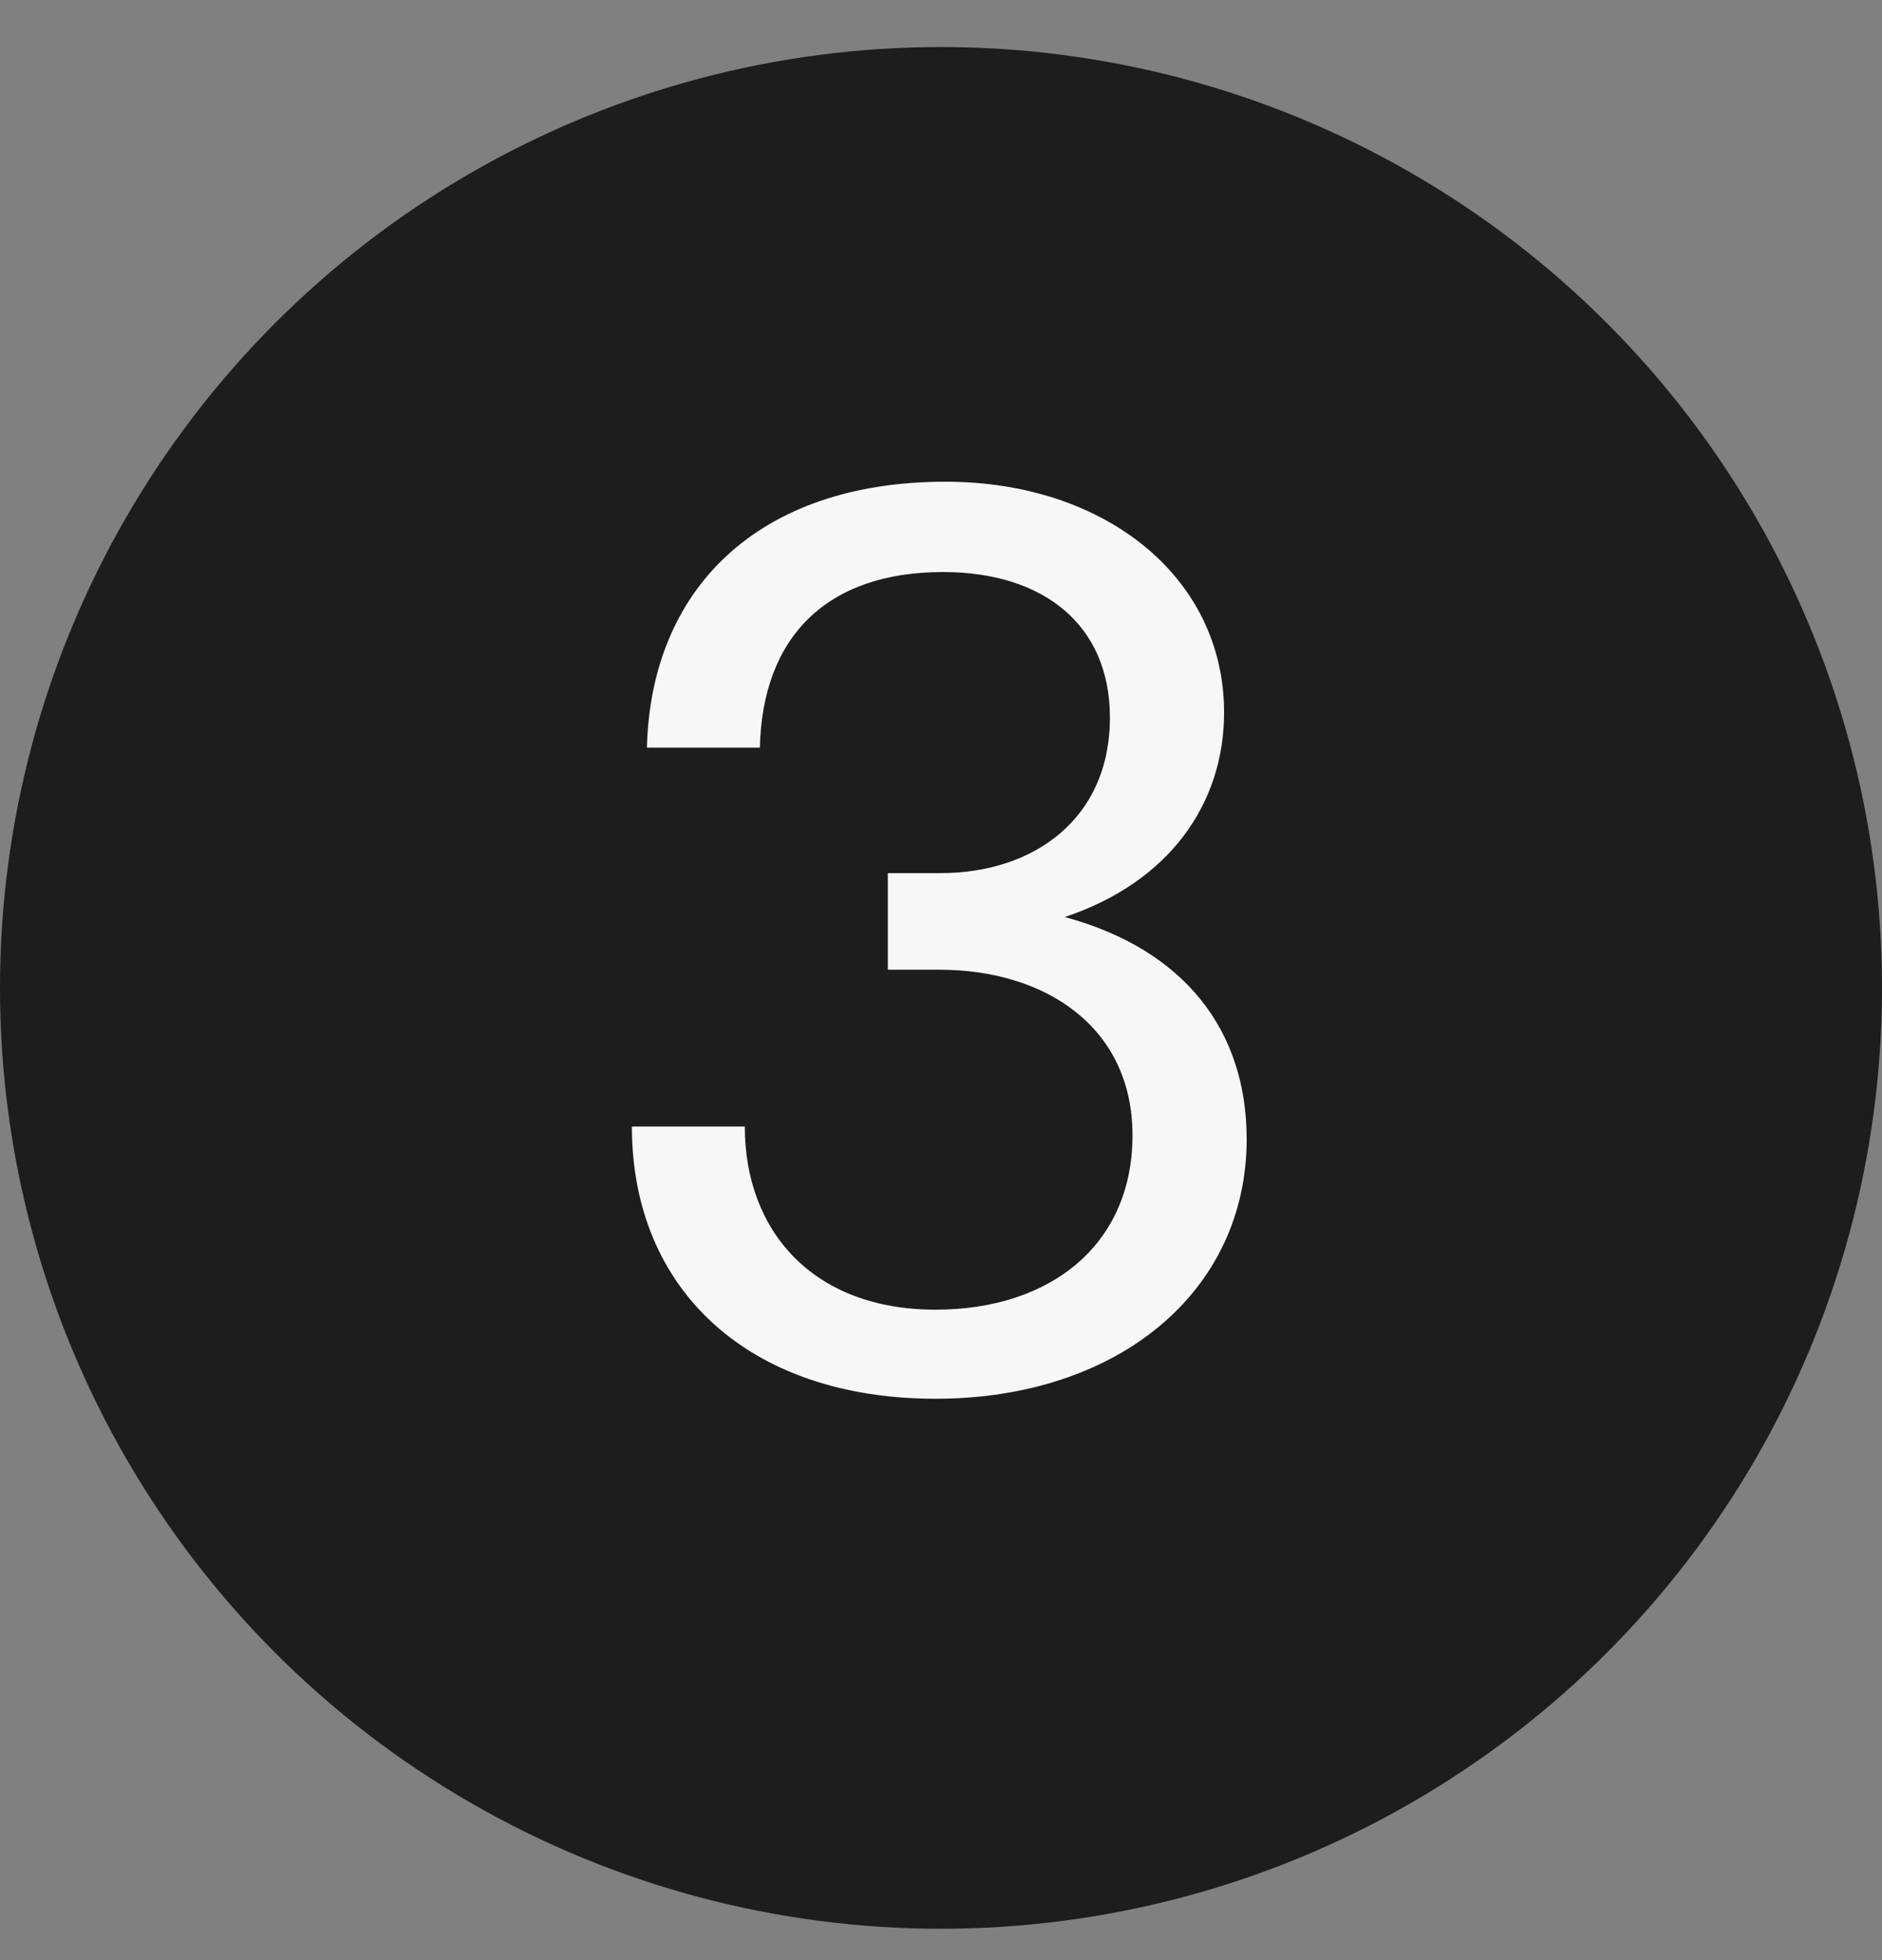 <svg width="24" height="25" viewBox="0 0 24 25" fill="none" xmlns="http://www.w3.org/2000/svg">
<rect x="0" y="0" width="24" height="25" fill="#808080" stroke="none"/>
<circle cx="12" cy="12.6" r="11.5" fill="#1D1D1D" stroke="#1D1D1D"/>
<path d="M11.93 17.84C9.546 17.84 8.058 16.448 8.058 14.368H9.498C9.498 15.696 10.362 16.704 11.93 16.704C13.402 16.704 14.442 15.872 14.442 14.48C14.442 13.104 13.338 12.368 11.978 12.368H11.322V11.136H11.994C13.178 11.136 14.154 10.448 14.154 9.152C14.154 7.968 13.306 7.296 12.026 7.296C10.538 7.296 9.722 8.128 9.69 9.536H8.25C8.298 7.52 9.658 6.144 12.058 6.144C14.09 6.144 15.61 7.36 15.61 9.088C15.61 10.24 14.922 11.248 13.578 11.696C15.114 12.112 15.898 13.152 15.898 14.528C15.898 16.48 14.25 17.84 11.93 17.84Z" fill="#F7F7F7"/>
</svg>
